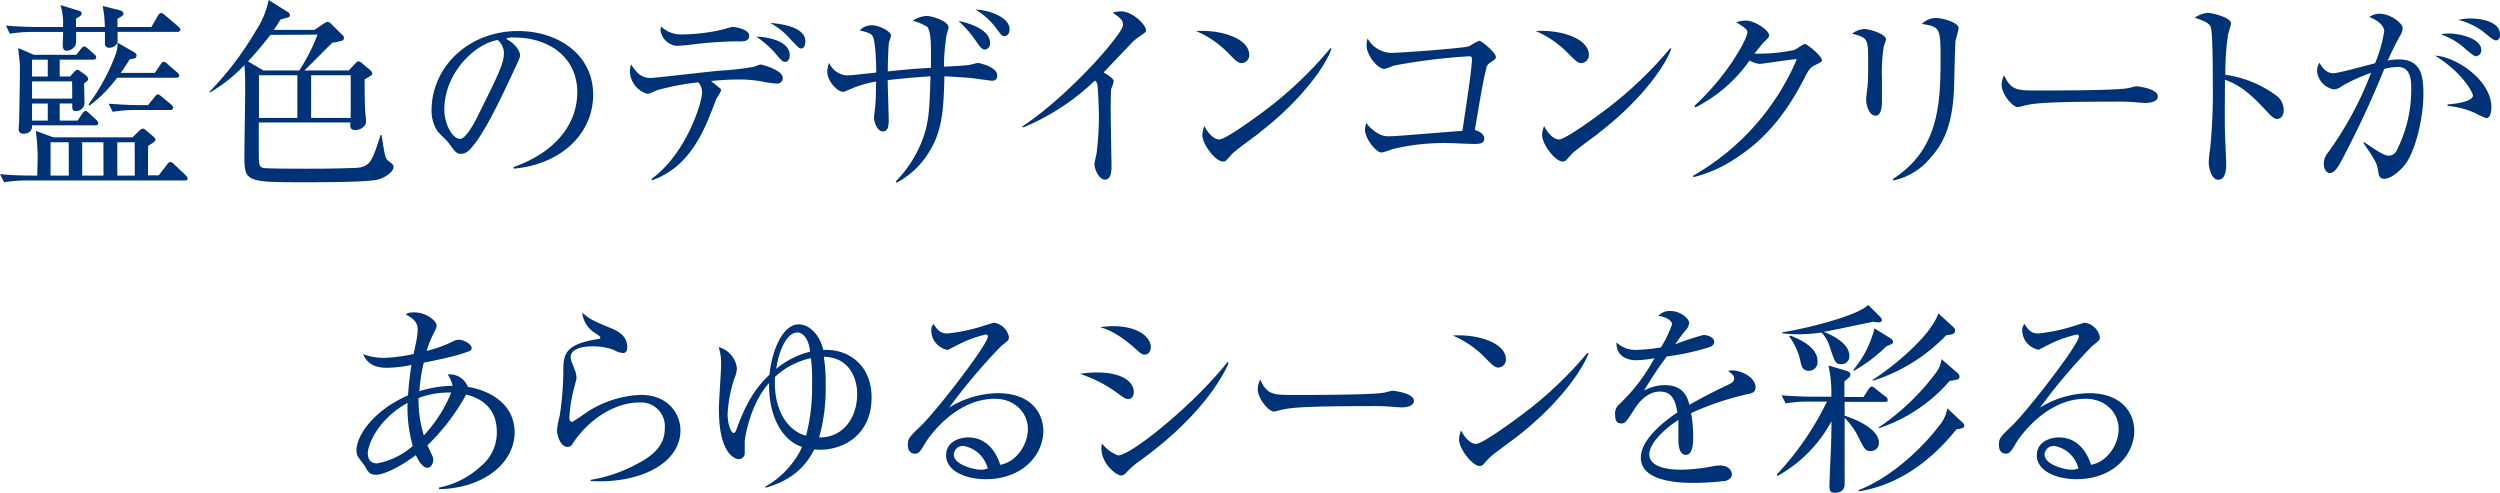 <svg id="copy01" xmlns="http://www.w3.org/2000/svg" viewBox="0 0 418.78 82.59"><defs><style>.cls-1{fill:#003278;}</style></defs><title>copy01</title><path class="cls-1" d="M30.91,30.23H4.69a23.6,23.6,0,0,0-4,.3L0,29.17c1.73.17,3.5.24,5.24.24h1c0-.44.07-2.55.07-3.06a36.38,36.38,0,0,0-.31-4.42L8.94,23H22.2l1.19-1.16a1.07,1.07,0,0,1,.51-.3.76.76,0,0,1,.48.23l1.19,1c.1.07.47.38.47.65s-.57.65-1.19.95c-.06.24-.06,3.23-.06,5h1.8L28,27.54c.1-.14.3-.41.54-.41a1,1,0,0,1,.61.38l1.94,1.83a1.14,1.14,0,0,1,.34.51C31.45,30.23,31.11,30.23,30.91,30.23ZM29.68,5.34h-10a18,18,0,0,1,0,1.8l2.78,1.6c.41.24.41.41.41.58,0,.47-.54.54-1.15.61a25.73,25.73,0,0,1-1.5,2.28h5.71l1-1.47c.1-.13.27-.4.51-.4a1.21,1.21,0,0,1,.61.37l1.64,1.43c.23.2.34.37.34.51,0,.34-.31.37-.51.37H19.62A22.18,22.18,0,0,1,15,17.68l-.17-.2A33.58,33.58,0,0,0,19.41,9a4.86,4.86,0,0,0,.28-1.83A1.6,1.6,0,0,1,18.22,8a.66.66,0,0,1-.64-.75c0-.3,0-1.63,0-1.9H12.75c0,1.77,0,1.94-.14,2.31a1.83,1.83,0,0,1-1.42.85c-.51,0-.68-.44-.68-.85s.06-2,.06-2.31H5.64a23.58,23.58,0,0,0-4,.3L1,4.28c2.31.21,4.72.24,5.23.24h4.32A10.22,10.22,0,0,0,10.13.85L13,1.73c.38.11.68.21.68.51s-.24.48-.95.89V4.52h4.83A19.81,19.81,0,0,0,17.2,1L20,1.7c.27.07.68.27.68.58s-.3.47-1,.85V4.52h5.68l1.12-1.94a.73.73,0,0,1,.51-.4c.17,0,.31.1.65.37l2.24,1.9a.82.82,0,0,1,.34.51C30.19,5.27,29.92,5.34,29.68,5.34ZM16,21H5.37c0,.38,0,1.4-1.49,1.4-.75,0-.75-.65-.75-.89s0-.17.07-.95c0-.31.13-6,.13-8.81a12.72,12.72,0,0,0-.07-1.7c-.17-1.39-.17-1.53-.2-2L5.68,9.18h7.1l.79-1c.2-.27.37-.4.57-.4a1.27,1.27,0,0,1,.58.37l1.09.95a.72.72,0,0,1,.31.51c0,.34-.34.38-.51.38H10v2.82h1.73l.71-.78c.14-.14.34-.34.51-.34a1,1,0,0,1,.48.23l1,.72a.93.93,0,0,1,.34.58c0,.3-.38.54-.68.74,0,.45.06,2.69.06,3.2a1.37,1.37,0,0,1-1.49,1.43c-.61,0-.58-.41-.55-1.26H10V20.2H13L13.8,19c.07-.1.31-.41.55-.41s.44.27.58.38l1.22,1.12a1,1,0,0,1,.31.51C16.46,21,16.12,21,16,21ZM8,10H5.37v2.82H8Zm4.08,3.63H5.37v2.89H12.1ZM8,17.34H5.37V20.2H8Zm3.51,6.49H8.47v5.58h3.06Zm5.81,0H13.77v5.58h3.57Zm11.15-5.4H22.88a23.3,23.3,0,0,0-4,.3l-.68-1.36c2.11.17,4.22.24,5.24.24h1.36l1.12-1.39c.07-.1.3-.41.51-.41s.3.1.64.37l1.64,1.36c.06.07.3.28.3.51S28.73,18.43,28.49,18.43Zm-5.91,5.4H19.65v5.58h2.93Z"/><path class="cls-1" d="M63.38,30.06c-1.67.47-9.69.47-11.94.47-10.5,0-10.5,0-10.5-4.76,0-1.46.13-8.8.13-10.44,0-1.42,0-3-.13-4.42a25.81,25.81,0,0,1-5.78,4.59l-.07-.13A52.83,52.83,0,0,0,42.87,5.13,14.43,14.43,0,0,0,45,0l3.19,2a.66.66,0,0,1,.38.54.41.41,0,0,1-.27.37L47,3.26c-.31.51-.61,1-1.12,1.74h6.8l1.49-1c.44-.27.58-.34.72-.34a.71.71,0,0,1,.51.27l1.93,1.91a.64.64,0,0,1,.28.54.45.45,0,0,1-.24.41,11.11,11.11,0,0,1-1.7.37C55,7.79,51.75,11.08,51,11.8h7.42l1-1.06c.37-.37.4-.47.64-.47a.79.79,0,0,1,.48.24l1.49,1.25a.87.87,0,0,1,.34.55c0,.24-.13.3-1.29,1,0,1.94,0,3.78.1,5.34,0,.31.14,1.26.14,1.7,0,.88-1,1.43-1.8,1.43-.92,0-.89-.58-.82-1.26H43.35V25c0,2.45,0,2.92.75,3.13.54.13,6,.13,7,.13,2.24,0,4.69,0,8.33-.13,2.55-.1,2.85-.95,4.32-5.51h.17c.51,3.3.61,3.94,1.15,4.35s.85.58.85,1C65.89,28.76,64.67,29.68,63.38,30.06ZM45.29,5.85c-1.77,2.31-3,3.6-3.74,4.45l2.58,1.5h6a30.81,30.81,0,0,0,3.06-6Zm4.52,6.76H43.38v7.14h6.43Zm8.94,0H52.12v7.14h6.63Z"/><path class="cls-1" d="M86.05,28.25,86,28C93.3,25.4,96.7,20.6,96.7,15.44c0-5.75-4.63-9.15-10.54-9.15a2.73,2.73,0,0,0-1.4.2c1.84,1,2.35,2.25,2.35,2.72S87,9.83,86,12c-2.17,4.65-5.37,11.49-7.68,13.39a2,2,0,0,1-1.09.38c-.78,0-1.09-.45-2.11-1.87-.24-.34-1.6-1.6-1.83-1.91a6.25,6.25,0,0,1-1-3.47c0-7.31,6.19-13.32,14.49-13.32,6.59,0,12.58,3.84,12.58,10.67C99.35,22.51,93.84,27.57,86.05,28.25ZM83.37,6.7c-3.74.61-8.94,5.44-8.94,11.69,0,2.32,1.32,4.87,2.65,4.87.92,0,2.24-2.42,2.82-3.57,3.4-6.84,4.52-9,4.52-10.82A3,3,0,0,0,83.37,6.7Z"/><path class="cls-1" d="M130.12,14a13.5,13.5,0,0,1-2.25-.31,21.24,21.24,0,0,0-4.28-.37c-2.07,0-3.84.2-4.49.24.27.23,1.33,1.08,1.5,1.22a.56.56,0,0,1,.2.37,6.58,6.58,0,0,1-.78,1.33c-.34.92-1.22,3.2-1.77,4.42-1.7,3.74-4.21,7.62-9.08,9.32l0-.28c5.78-4.18,8.43-12.75,8.43-14.41a2.36,2.36,0,0,0-.64-1.74A43,43,0,0,0,110,15.13c-1.12.51-1.22.58-1.56.58a4,4,0,0,1-2.92-3.78,3.48,3.48,0,0,1,.2-1.15c.92,1.43,1.67,2.28,3.3,2.28.68,0,9.86-1.09,11.69-1.23a50.36,50.36,0,0,0,5.58-.64c.85-.34,1-.38,1.16-.38s3.67.89,3.67,2.25A.91.91,0,0,1,130.12,14Zm-7.07-7.07a68.42,68.42,0,0,0-7.79.61c-.65.07-1.46.13-2,.13a3,3,0,0,1-2.61-2.61,2.87,2.87,0,0,1,.1-.62,4.74,4.74,0,0,0,3.43,1.33,31.24,31.24,0,0,0,7.11-.88,10.37,10.37,0,0,1,1.39-.38c.58,0,2.82.41,2.82,1.46S124.47,6.94,123.05,6.94Zm8.5,3.43c-.45,0-.58-.14-1.64-1.39a16.09,16.09,0,0,0-3.23-2.83c1.3,0,5.61.51,5.61,3.13C132.29,9.86,132,10.37,131.55,10.37Zm2.61-2.24c-.3,0-.44-.17-1.7-1.5A12.13,12.13,0,0,0,129,3.84c1.22.1,5.91.48,5.91,3.1C134.91,7.28,134.81,8.13,134.16,8.13Z"/><path class="cls-1" d="M166.12,13.53l-3.29-.44c-.48-.07-3.64-.27-4.63-.31-.13,5.61-.37,9.18-2.55,12.65a14,14,0,0,1-5.44,5.17l-.17-.2a20.09,20.09,0,0,0,4.83-8c.75-2.52.85-4.32,1-9.62-2.51.17-4.11.3-7.17.64,0,1,.17,5.89.17,6.6,0,1.09-.1,2-1,2s-1.46-1.56-1.46-2.35c0-.17.14-1.29.17-1.53.17-1.39.17-4.25.17-4.48A18.09,18.09,0,0,0,142.29,15c-.78.34-.88.38-1.09.38-.81,0-2.62-1.63-2.62-3.44a4.43,4.43,0,0,1,.31-1.42,3.47,3.47,0,0,0,2.89,2.1,10.84,10.84,0,0,0,1.19-.06c.61-.07,3.26-.34,3.81-.41,0-1.19-.1-5.51-.65-6.16-.34-.4-.51-.47-2.11-.91a2.78,2.78,0,0,1,2-.85c1.23,0,3.23,1,3.23,1.73a4.46,4.46,0,0,1-.3,1c-.17.44-.24,4.66-.24,5,3.6-.37,4-.4,7.24-.61,0-.54,0-1.29,0-2.45s0-3.8-.65-4.42a9,9,0,0,0-2.41-1,4.65,4.65,0,0,1,2.31-.81c.88,0,3.7.85,3.7,1.93,0,.14-.3,1.13-.33,1.23a34.13,34.13,0,0,0-.45,5.34c1.43-.07,4-.21,4.29-.31.13,0,1.22-.31,1.36-.31.47,0,3.26.75,3.26,2C167.11,13.29,166.7,13.53,166.12,13.53ZM165,8.3c-.55,0-.92-.55-1.57-1.5a18,18,0,0,0-2.89-3.3c.68.14,5.31,1.09,5.31,3.71A1,1,0,0,1,165,8.3Zm3.29-2.25c-.47,0-.57-.17-1.63-1.6a11.84,11.84,0,0,0-3.26-2.85c2.48.1,5.71,1.36,5.71,3.26C169.15,5.58,168.71,6.05,168.33,6.05Z"/><path class="cls-1" d="M191.05,6a8,8,0,0,0-1.29,1c-.21.21-4.12,4.32-4.9,5.14.54.27,1.7,1,1.7,1.46a5.63,5.63,0,0,1-.41,1.26c-.07.13-.1,2.82-.1,3.5,0,1.53.14,8.26.14,9.62,0,.72-.11,2.11-1.06,2.11-1.12,0-1.8-1.87-1.8-2.58,0-.31.34-1.64.37-1.91a50.89,50.89,0,0,0,.38-6.08c0-1.16-.14-4.87-.27-5.41a1,1,0,0,0-.41-.61,38.51,38.51,0,0,1-12,7.85l-.14-.17c7.89-5.23,16.86-15.54,16.86-17,0-.81-.37-1.09-1.73-2.07a5.32,5.32,0,0,1,1.36-.21c2,0,4.22,2.28,4.22,3.17C192,5.34,191.9,5.41,191.05,6Z"/><path class="cls-1" d="M208,10.57c-.58,0-1-.4-2.07-1.49a16.71,16.71,0,0,0-5.58-3.88c4.08-.27,8.91,1.19,8.91,4A1.32,1.32,0,0,1,208,10.57Zm3,11.67c-.72.54-3.91,2.85-4.49,3.43-.17.17-.92,1-1.09,1.19a.89.89,0,0,1-.58.2c-1.19,0-3.43-2.85-3.43-4.45a4.21,4.21,0,0,1,.34-1.5c.78,1.53,1.77,2.25,2.48,2.25,1.12,0,6.39-3.91,7.86-5A65.2,65.2,0,0,0,222.87,8.06l.17.1C222.23,10.64,218.42,16.49,210.94,22.24Z"/><path class="cls-1" d="M249.7,10.44a1.48,1.48,0,0,0-.75,1.09c-.54,2.21-.82,3.91-1.9,10.26.64.14,1.59.65,1.59,1.4,0,.92-.88.92-1.83.92-.65,0-3.47-.14-4.05-.14a37,37,0,0,0-9.48,1,14,14,0,0,1-1.81.58c-1.05,0-2.82-2.45-2.82-3.78a3.12,3.12,0,0,1,.24-1.12c.41.48,1.8,2.18,3.64,2.18,1.15,0,2.58-.14,12.44-.92,1.06-7,1.6-10.74,1.6-12.07,0-.31-.14-.41-.48-.41A98.21,98.21,0,0,0,233.45,11a10.94,10.94,0,0,1-1.53.55c-1.13,0-3-2.25-3-3.95a3.32,3.32,0,0,1,.17-1.15,4.71,4.71,0,0,0,3.88,2.41c1.59,0,12.24-.78,13.15-1.12a11.73,11.73,0,0,1,1.67-.92c.37,0,2.79,2,2.79,2.72C250.55,9.89,250.38,10,249.7,10.44Z"/><path class="cls-1" d="M264.9,10.57c-.58,0-1-.4-2.08-1.49a16.7,16.7,0,0,0-5.57-3.88c4.08-.27,8.9,1.19,8.9,4A1.32,1.32,0,0,1,264.9,10.57Zm3,11.67c-.71.54-3.91,2.85-4.48,3.43-.17.17-.92,1-1.09,1.19a.91.91,0,0,1-.58.2c-1.19,0-3.43-2.85-3.43-4.45a4.21,4.21,0,0,1,.34-1.5c.78,1.53,1.76,2.25,2.48,2.25,1.12,0,6.39-3.91,7.85-5A65.34,65.34,0,0,0,279.79,8.06l.17.1C279.14,10.64,275.33,16.49,267.85,22.24Z"/><path class="cls-1" d="M304.17,10.85c-.79.34-1.09.64-1.84,2.1-3.26,6.36-6.83,10.61-12,13.84a22.23,22.23,0,0,1-6.66,2.89l-.07-.24A40.9,40.9,0,0,0,301,9.89c-1.39.14-3.71.48-5.1.68-.24,0-.92.14-1.09.14a3.85,3.85,0,0,1-1.73-.58A24.75,24.75,0,0,1,284,18l-.17-.27c5.57-5.1,8.87-11.22,8.87-12.31,0-.34-.07-.61-1.87-1.7a5.62,5.62,0,0,1,1.67-.27c1.36,0,3.84,1.56,3.84,2.45,0,.3-.14.47-.78,1.08-.34.31-1.23,1.47-1.67,2a28.38,28.38,0,0,0,6.67-.61c.3-.1,1.46-1,1.8-1s2.82,2,2.82,2.68C305.22,10.3,305.12,10.4,304.17,10.85Z"/><path class="cls-1" d="M315.56,7.75a27.48,27.48,0,0,0-.31,5.14c0,.61,0,3.4,0,4s0,2.49-1.08,2.49c-.92,0-1.57-1.43-1.57-2.79,0-.34.21-1.87.24-2.18.07-.54.1-1.73.1-3.64,0-4.38,0-4.38-2.68-5.13a3.72,3.72,0,0,1,2-.78c.81,0,3.67.78,3.67,1.77C315.93,6.73,315.59,7.65,315.56,7.75Zm12-.64c-.06.44-.2,6.35-.23,7.58-.24,6.25-1.77,9.35-4,11.8a11,11,0,0,1-6.16,3.74l-.1-.24c7.58-4.86,8-12.31,8-20.1,0-5.2-.1-5.4-3.13-5.88a3.29,3.29,0,0,1,2.32-1c1.22,0,3.84.78,3.84,1.7C328.07,5.1,327.56,6.77,327.52,7.11Z"/><path class="cls-1" d="M359.35,17.24c-.31,0-1.12-.07-1.19-.07a34.28,34.28,0,0,0-3.84-.14c-10.37,0-13.43.21-15,.62-.11,0-1.19.3-1.3.3-.88,0-2.72-2.17-2.72-3.74a4,4,0,0,1,.41-1.63c1.16,2.58,2.21,2.58,5.75,2.58,2.34,0,13.39,0,15-.4.2,0,1.19-.31,1.39-.31s3.61.37,3.61,1.7C361.46,17.2,359.76,17.24,359.35,17.24Z"/><path class="cls-1" d="M381.45,19.92c-.51,0-.95-.44-1.5-1-3.13-3.46-4.89-4.69-7.24-5.57,0,1.32-.07,7.24,0,8.46,0,.89.2,4.8.2,5.58s0,2.72-1.33,2.72c-1.12,0-1.59-2-1.59-2.86a15.14,15.14,0,0,1,.23-2.27,95.87,95.87,0,0,0,.45-11c0-1.46,0-8.23-.31-9.32-.2-.75-.95-1.09-2.72-1.7a4.73,4.73,0,0,1,2.24-.81c.51,0,3.85.71,3.85,1.8a15.45,15.45,0,0,1-.48,1.7,44.45,44.45,0,0,0-.48,6.87,18.78,18.78,0,0,1,8.78,3.67,3.1,3.1,0,0,1,1,2.28C382.54,19.62,381.86,19.92,381.45,19.92Z"/><path class="cls-1" d="M402.7,27.78c-.92,1.09-2.31,2.17-3.3,2.17-.78,0-.92-.54-1-1.12-.24-1.43-.3-1.7-2.51-4.89l.1-.14c2.95,2,3.6,2.28,4.21,2.28a1.54,1.54,0,0,0,1.33-1,22.41,22.41,0,0,0,2.38-10.16c0-1.33,0-3.71-2.28-3.71a9.61,9.61,0,0,0-2.24.34,165,165,0,0,1-7.11,15.27c-.44.85-1.19,2.17-1.94,2.17s-1.08-.81-1.08-1.6a3,3,0,0,1,.74-1.87,57.71,57.71,0,0,0,7.18-13.32,28.76,28.76,0,0,0-4.8,2.17,2.6,2.6,0,0,1-1.42.61,3.45,3.45,0,0,1-2.83-3.12,2.8,2.8,0,0,1,.41-1.36c.61,1.15,1.36,1.76,2.31,1.76s5.85-1.39,7-1.66a22.82,22.82,0,0,0,1.53-5.34c0-1.36-2-2.24-2.48-2.41a2.86,2.86,0,0,1,1.7-.55c1.8,0,3.88,1.57,3.88,2.42a3,3,0,0,1-.51,1.39c-.75,1.36-1.33,2.58-2,4.05a7.71,7.71,0,0,1,1.83-.21c4,0,4.15,3.2,4.15,5.88C405.93,19.86,404.57,25.6,402.7,27.78Zm13.77-8a11.74,11.74,0,0,1-1.87-.85A13.76,13.76,0,0,0,410,17.75v-.27c.51,0,4.25-.34,4.25-1.5,0-.34-1.57-3.71-6.36-6.66,3.46.13,9.45,4.08,9.45,8.67C417.32,18.26,417.32,19.79,416.47,19.79ZM414.74,9.42c-.31,0-.82-.44-1.64-1.12a11.66,11.66,0,0,0-4.25-2.55,6.86,6.86,0,0,1,1.36-.14c1.8,0,5.44.82,5.44,2.79A1,1,0,0,1,414.74,9.42Zm3.33-2.65c-.45,0-1.94-1.36-2.28-1.6a11.88,11.88,0,0,0-4-1.84,10,10,0,0,1,2.1-.24c.62,0,4.9.14,4.9,2.72C418.78,6.26,418.61,6.77,418.07,6.77Z"/><path class="cls-1" d="M73.54,81.94v-.27a14.33,14.33,0,0,0,7-3.57,7.22,7.22,0,0,0,2.68-5.78c0-4.42-3.26-5.78-5.13-6.22a35.78,35.78,0,0,1-6.49,8.5,5.59,5.59,0,0,1,.3.64c.58,1.23.68,1.4.68,1.74,0,.64-.37,1.39-1,1.39s-1.4-.92-1.91-2.14c-2.85,2.14-5.5,3.3-6.66,3.3s-1.39-.58-1.9-1.47c-.07-.13-1-1.32-1.09-1.46a1.93,1.93,0,0,1-.31-1.12c0-2.62,3-6.8,8.64-9.25.07-1,.17-2.55.58-5.1a21.55,21.55,0,0,1-4.08.48c-1.4,0-3.23-.27-4-2.28a9.62,9.62,0,0,0,3.71.61,27.82,27.82,0,0,0,4.73-.64c.06-.28.27-1.36.34-1.64a13.68,13.68,0,0,0,.34-2.38c0-1.42-.89-2-2-2.61.27-.21.48-.34,1.46-.34,2,0,3.71,1.46,3.71,2.17,0,.38-.1.55-.82,2a15.19,15.19,0,0,0-.85,2.28,20.84,20.84,0,0,0,4.42-1.6,2.3,2.3,0,0,1,1-.27c.79,0,2.11.74,2.11,1.32s-.13.51-1.56,1c-1.6.54-4.8,1.19-6.46,1.53a27,27,0,0,0-.72,4.76,19.33,19.33,0,0,1,5.55-.89,5,5,0,0,0-.82-1.9,3.2,3.2,0,0,1,3.37,2.07c3.6.58,7.85,2.79,7.85,7.69C86.09,78,80.45,81.84,73.54,81.94ZM68.27,67.49c-5,2.75-6.66,7.07-6.66,8.43,0,1.06.51,1.7,1.53,1.7a12.33,12.33,0,0,0,6-2.92A23.72,23.72,0,0,1,68.27,67.49Zm1.84-.82A19.91,19.91,0,0,0,71,72.93a23.65,23.65,0,0,0,4.59-7.17A14.39,14.39,0,0,0,70.11,66.67Z"/><path class="cls-1" d="M98.94,80.58v-.2a24.76,24.76,0,0,0,8-2.79c2.42-1.29,4.42-2.93,4.42-5.82a4,4,0,0,0-4.28-4.35c-4,0-8.4,2.72-11.12,6.84a1,1,0,0,1-.85.61c-1.26,0-1.8-2-1.8-2.72a11.21,11.21,0,0,1,.44-2.45,51.88,51.88,0,0,0,.61-7.14c0-3.09,0-4.86,5.88-5.78.21,0,.31-.07.31-.24s-.1-.24-.92-.78a4.65,4.65,0,0,1-2.11-3.37c1.47,1.19,1.74,1.3,4.9,2.62.75.31,2.65,1.09,2.65,3.13,0,.75-.27,1-.71,1a3.61,3.61,0,0,1-1.57-.54,10.2,10.2,0,0,0-3.53-.58c-2.59,0-3.67.82-3.67,1.8,0,.34.06.55.74,2.25a4,4,0,0,1,.24,1.19c0,.34-.41,1.7-.47,2a24.15,24.15,0,0,0-.72,4.63c0,.2,0,.78.44.78.21,0,2.32-1.53,2.76-1.8a17.71,17.71,0,0,1,8.77-2.72c4.66,0,6.63,3.26,6.63,5.91C114,77.72,107,81.06,98.94,80.58Z"/><path class="cls-1" d="M137.26,75.34a5.66,5.66,0,0,1-.85-.06c-1.77,3.46-4.35,5.3-8.13,6.42l-.1-.17a15,15,0,0,0,6.19-6.66c-3-.92-5.64-4.66-5.54-10.71-3.3,3.67-4.08,9.48-4.08,9.79v2.11a1,1,0,0,1-1,.85c-.55,0-3.33-.72-3.33-8.43,0-1.16.37-6.26.37-7.28a8.68,8.68,0,0,0-.41-3.06,4.15,4.15,0,0,1,3.06,3.57,5.21,5.21,0,0,1-.44,1.73,22.6,22.6,0,0,0-1.12,5.92c0,1.56.54,3.16,1,3.16.27,0,.41-.34.47-.54,1.6-4.46,3.2-7,5.55-9.22.44-4.38,2.34-8.43,4.89-8.43,1.67,0,3.5,1.6,4.12,4.29,4.38-.21,8.09,2.65,8.09,8C146,72.35,141.88,75.34,137.26,75.34ZM135.83,60a12.77,12.77,0,0,0-6,3.12c-.37,6,2.52,9.22,5.2,9.86a32.15,32.15,0,0,0,1-8.6A28,28,0,0,0,135.83,60Zm-2.31-4.29c-1.6,0-3,2.69-3.5,6.09a14.07,14.07,0,0,1,5.68-2.89C135.56,57.32,134.81,55.69,133.52,55.69ZM138,59.77a27.8,27.8,0,0,1,.31,4.66,30.44,30.44,0,0,1-1.09,8.84c3.84.1,6.36-3.13,6.36-7.21C143.62,63.72,142.5,59.84,138,59.77Z"/><path class="cls-1" d="M165.11,80.27c-3.27,0-6.63-1.32-6.63-4,0-2.35,2.34-3,3.74-3,2.55,0,4.45,1.77,5.33,4.59,2.72-.48,4.63-3.4,4.63-6s-2.08-5.06-5.54-5.06c-6.63,0-11,6.42-11.53,7.21C154.26,75.45,154,76,153.24,76c-.41,0-1.16-.24-1.16-1.43s.28-1.4,2.32-3.37c2.72-2.68,11.08-13.53,11.08-14.82,0-.21-.1-.34-.37-.34a20,20,0,0,0-4.87,1.83c-.06,0-1.39.75-1.49.75A3.33,3.33,0,0,1,156,55.39a1.49,1.49,0,0,1,.38-1.13c.78,1.3,1.39,1.6,2.34,1.6A29.46,29.46,0,0,0,165,54.5c.24-.07,1.36-.44,1.53-.44A3,3,0,0,1,169,56.41c0,.54,0,.57-1.22,1.49A97.2,97.2,0,0,0,159,68.27a15.93,15.93,0,0,1,8.16-2.41c5.47,0,7.61,3.26,7.61,6.36C174.76,76.13,171.36,80.27,165.11,80.27ZM161.4,74.7a1.54,1.54,0,0,0-1.63,1.43c0,1.76,3.5,2.55,4.49,2.55a3.16,3.16,0,0,0,1.19-.21A5.08,5.08,0,0,0,161.4,74.7Z"/><path class="cls-1" d="M189,66.84c-.48,0-.78-.23-1.63-.85a22.09,22.09,0,0,0-6.46-3.36,17.18,17.18,0,0,1,2.89-.24c4.11,0,6.12,1.56,6.12,3.23C189.93,66.4,189.55,66.84,189,66.84Zm2.72-7.44c-.38,0-.75-.27-1.23-.72-3.29-3-5.2-3.57-6.18-3.87a14.5,14.5,0,0,1,2.14-.17c4.35,0,6.32,1.94,6.32,3.47C192.78,58.62,192.54,59.4,191.73,59.4ZM191,77.15a14,14,0,0,0-2.32,2,1.31,1.31,0,0,1-.88.51c-.71,0-3.3-1.87-3.3-4.59a3.71,3.71,0,0,1,.1-.78,6.07,6.07,0,0,0,2.69,2c2.18,0,12.82-8.64,18.33-15.64l.2.13C204.61,63.65,200.7,70.14,191,77.15Z"/><path class="cls-1" d="M234.74,68.24c-.31,0-1.12-.07-1.19-.07a34.28,34.28,0,0,0-3.84-.14c-10.37,0-13.43.21-15,.62-.11,0-1.19.3-1.29.3-.89,0-2.73-2.17-2.73-3.74a4,4,0,0,1,.41-1.63c1.16,2.58,2.21,2.58,5.75,2.58,2.34,0,13.4,0,15-.4.2,0,1.19-.31,1.39-.31s3.61.37,3.61,1.7C236.85,68.2,235.15,68.24,234.74,68.24Z"/><path class="cls-1" d="M251,61.57c-.58,0-1-.4-2.07-1.49a16.71,16.71,0,0,0-5.58-3.88c4.08-.27,8.91,1.19,8.91,4A1.32,1.32,0,0,1,251,61.57Zm3,11.67c-.71.54-3.91,2.85-4.49,3.43-.17.17-.92,1-1.09,1.19a.89.89,0,0,1-.58.2c-1.18,0-3.43-2.85-3.43-4.45a4.43,4.43,0,0,1,.34-1.5c.78,1.53,1.77,2.25,2.48,2.25,1.12,0,6.4-3.91,7.86-5a65.2,65.2,0,0,0,10.84-10.27l.17.1C265.24,61.64,261.43,67.49,254,73.24Z"/><path class="cls-1" d="M292.84,66a47.87,47.87,0,0,0-9.55,3.2,23.28,23.28,0,0,1,.34,4c0,.72,0,3-1.22,3s-1.26-1.94-1.26-2.52,0-2.82,0-3.33c-2.28,1.43-4.87,3.91-4.87,5.75,0,2.58,4.46,2.58,5.44,2.58a30.36,30.36,0,0,0,5.2-.58,7.09,7.09,0,0,1,1.19-.13c1.47,0,2,.88,2,1.49s-.61,1-1.05,1.09a44.1,44.1,0,0,1-5.2.34c-1.87,0-9,0-9-4.21,0-3.2,4.18-6.29,6.12-7.59-.31-1.8-.78-3.5-2.93-3.5s-3.7,2-4.25,2.93c-1.53,2.38-1.66,2.41-2.24,2.41-.81,0-1-.58-1-1.39a2,2,0,0,1,.74-1.87A30.41,30.41,0,0,0,277.14,60a18.37,18.37,0,0,1-3,.34c-2.31,0-3.43-1.25-3.36-3a4.49,4.49,0,0,0,3.5,1.26,26.75,26.75,0,0,0,3.94-.41,17.88,17.88,0,0,0,1.87-3.88c0-.47-.75-1.19-2.31-1.39a2.54,2.54,0,0,1,2.07-.82c1.67,0,3.1,1.26,3.1,2a2,2,0,0,1-.55,1.19,23.61,23.61,0,0,0-1.77,2.38,46.63,46.63,0,0,1,4.73-1.56c.82,0,1.8.48,1.8,1.16a1,1,0,0,1-.71.85,40.71,40.71,0,0,1-7.24,1.59,65.16,65.16,0,0,0-3.81,5.72,7.29,7.29,0,0,1,3.47-.92c3.12,0,3.77,2,4.14,3.3,2.32-1.36,5.65-3,6.64-3.44.61-.3.84-.54.84-1s-.27-.65-1-1.23a2.09,2.09,0,0,1,.71-.1c1.23,0,3.88,1,3.88,2.89C294,65.72,293.56,65.86,292.84,66Z"/><path class="cls-1" d="M315.73,67.32H309v2.31c.57.17,5.74,1.87,5.74,4.52a1.33,1.33,0,0,1-1.39,1.4c-.82,0-1-.24-1.94-2.11A11.86,11.86,0,0,0,309,70c0,.61,0,10.95,0,11.19-.07,1.12-.95,1.36-1.67,1.36s-.88-.38-.88-1.09c0-1,.2-5.14.24-6,.07-1.87.1-3.4.1-4.89a22.73,22.73,0,0,1-9.08,9.18l-.07-.27a49.57,49.57,0,0,0,8.4-12.21h-2.92a22.56,22.56,0,0,0-4,.31l-.68-1.36c2.1.17,4.21.23,5.23.23h3.1a21.44,21.44,0,0,0-.48-5.23l3.09.92c.45.13.58.4.58.61,0,.37-.24.54-1,1.12V66.5h3.2l.85-1.32c.1-.14.34-.44.5-.44s.38.13.65.37l1.7,1.33a.61.61,0,0,1,.34.51C316.27,67.29,316,67.32,315.73,67.32ZM314.61,54a4,4,0,0,1-.82-.11c-1.33.28-7.11,1.5-8.3,1.7.65.24,4.29,1.67,4.29,4A1.28,1.28,0,0,1,308.45,61c-1,0-1.05-.27-1.94-2.89a5.85,5.85,0,0,0-1.39-2.41,27.87,27.87,0,0,1-3.88.3,22,22,0,0,1-2.68-.17v-.17c4.15-.64,12.75-2.82,14.38-4.59l2,2a.85.85,0,0,1,.3.51C315.25,53.89,315,54,314.61,54ZM303,62.12c-1.06,0-1.23-.82-1.4-1.57a10.76,10.76,0,0,0-1.9-4.21l.2-.14c1.4.58,4.56,1.87,4.56,4.32A1.47,1.47,0,0,1,303,62.12ZM316,58a25.61,25.61,0,0,1-5.44,4.11l-.14-.1A17.62,17.62,0,0,0,314,55l2.79,1.74a.65.65,0,0,1,.31.51C317.09,57.56,317,57.6,316,58Zm11.66,14c-4.15,5.17-9.66,9.29-16.32,10.31l0-.21c5.57-2.14,10.84-7.24,13.53-10.84a5.92,5.92,0,0,0,1.33-2.86l2.58,2.41a.67.67,0,0,1,.27.55C329,71.71,328.61,71.77,327.66,71.94ZM326,56.17a29.15,29.15,0,0,1-12.27,7.61l-.07-.13c3.57-2.28,9.69-7.31,11.05-11.15l2.55,2.34a.68.68,0,0,1,.24.55C327.46,56,327,56,326,56.17Zm.58,7.65a26.77,26.77,0,0,1-11.87,7.92l-.06-.1a40,40,0,0,0,9.58-9.11,4.85,4.85,0,0,0,1-2.38L328,62.56a.7.7,0,0,1,.24.54C328.21,63.58,328,63.58,326.54,63.82Z"/><path class="cls-1" d="M347.82,80.27c-3.26,0-6.63-1.32-6.63-4,0-2.35,2.35-3,3.74-3,2.55,0,4.46,1.77,5.34,4.59,2.72-.48,4.63-3.4,4.63-6s-2.08-5.06-5.55-5.06c-6.63,0-11,6.42-11.52,7.21C337,75.45,336.67,76,336,76c-.41,0-1.16-.24-1.16-1.43s.27-1.4,2.31-3.37c2.72-2.68,11.09-13.53,11.09-14.82,0-.21-.11-.34-.38-.34A20.09,20.09,0,0,0,343,57.83c-.07,0-1.39.75-1.5.75a3.33,3.33,0,0,1-2.75-3.19,1.54,1.54,0,0,1,.37-1.13c.79,1.3,1.4,1.6,2.35,1.6a29.6,29.6,0,0,0,6.26-1.36c.23-.07,1.36-.44,1.53-.44a3,3,0,0,1,2.48,2.35c0,.54,0,.57-1.22,1.49a97.17,97.17,0,0,0-8.78,10.37,16,16,0,0,1,8.16-2.41c5.48,0,7.62,3.26,7.62,6.36C357.48,76.13,354.08,80.27,347.82,80.27Zm-3.7-5.57a1.54,1.54,0,0,0-1.63,1.43c0,1.76,3.5,2.55,4.48,2.55a3.16,3.16,0,0,0,1.19-.21A5.06,5.06,0,0,0,344.12,74.7Z"/></svg>